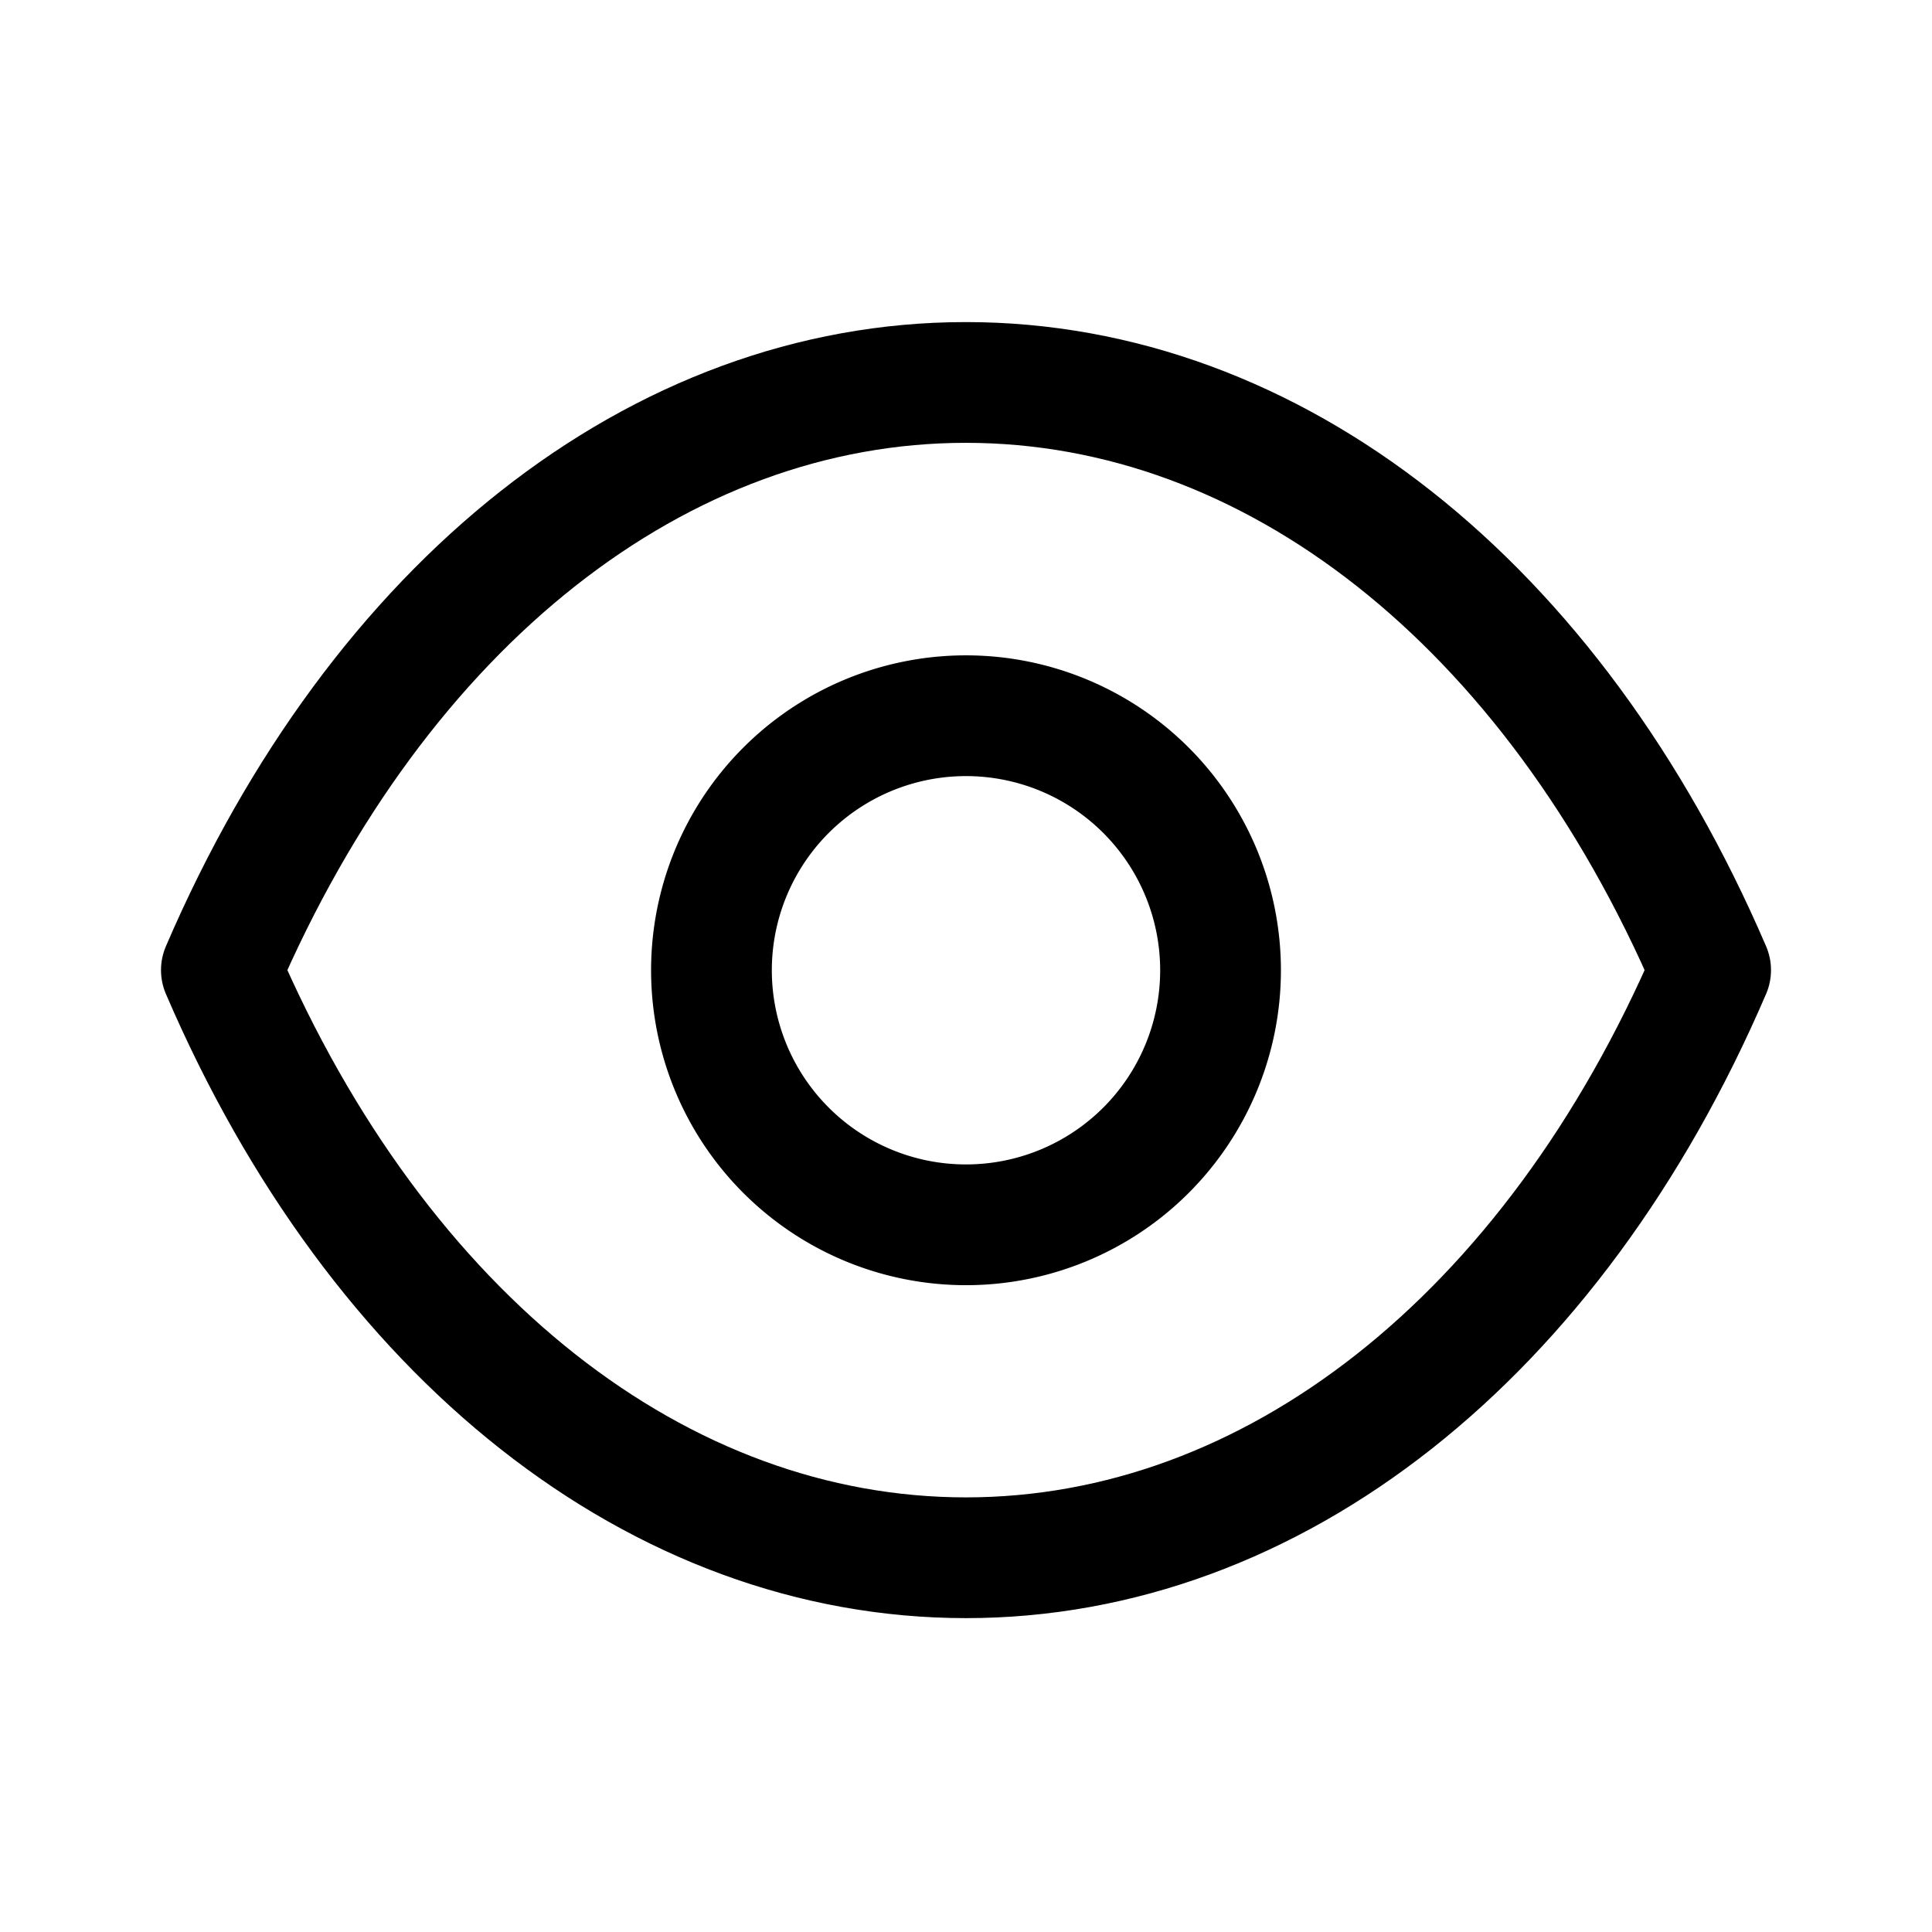 <svg xmlns="http://www.w3.org/2000/svg" viewBox="0 0 24 24"><g transform="translate(2 4)"><path d="M6.323,3.162A3.162,3.162,0,1,1,3.161,0,3.162,3.162,0,0,1,6.323,3.162Z" transform="translate(6.839 4.891)" fill="none" stroke="#000" stroke-linecap="round" stroke-linejoin="round" stroke-miterlimit="10" stroke-width="1.5"/><path d="M9.248,14.6c3.808,0,7.291-2.738,9.252-7.3C16.539,2.738,13.056,0,9.248,0h0C5.444,0,1.961,2.738,0,7.3c1.961,4.564,5.444,7.3,9.252,7.3Z" transform="translate(0.75 0.751)" fill="none" stroke="#000" stroke-linecap="round" stroke-linejoin="round" stroke-miterlimit="10" stroke-width="1.5"/></g></svg>